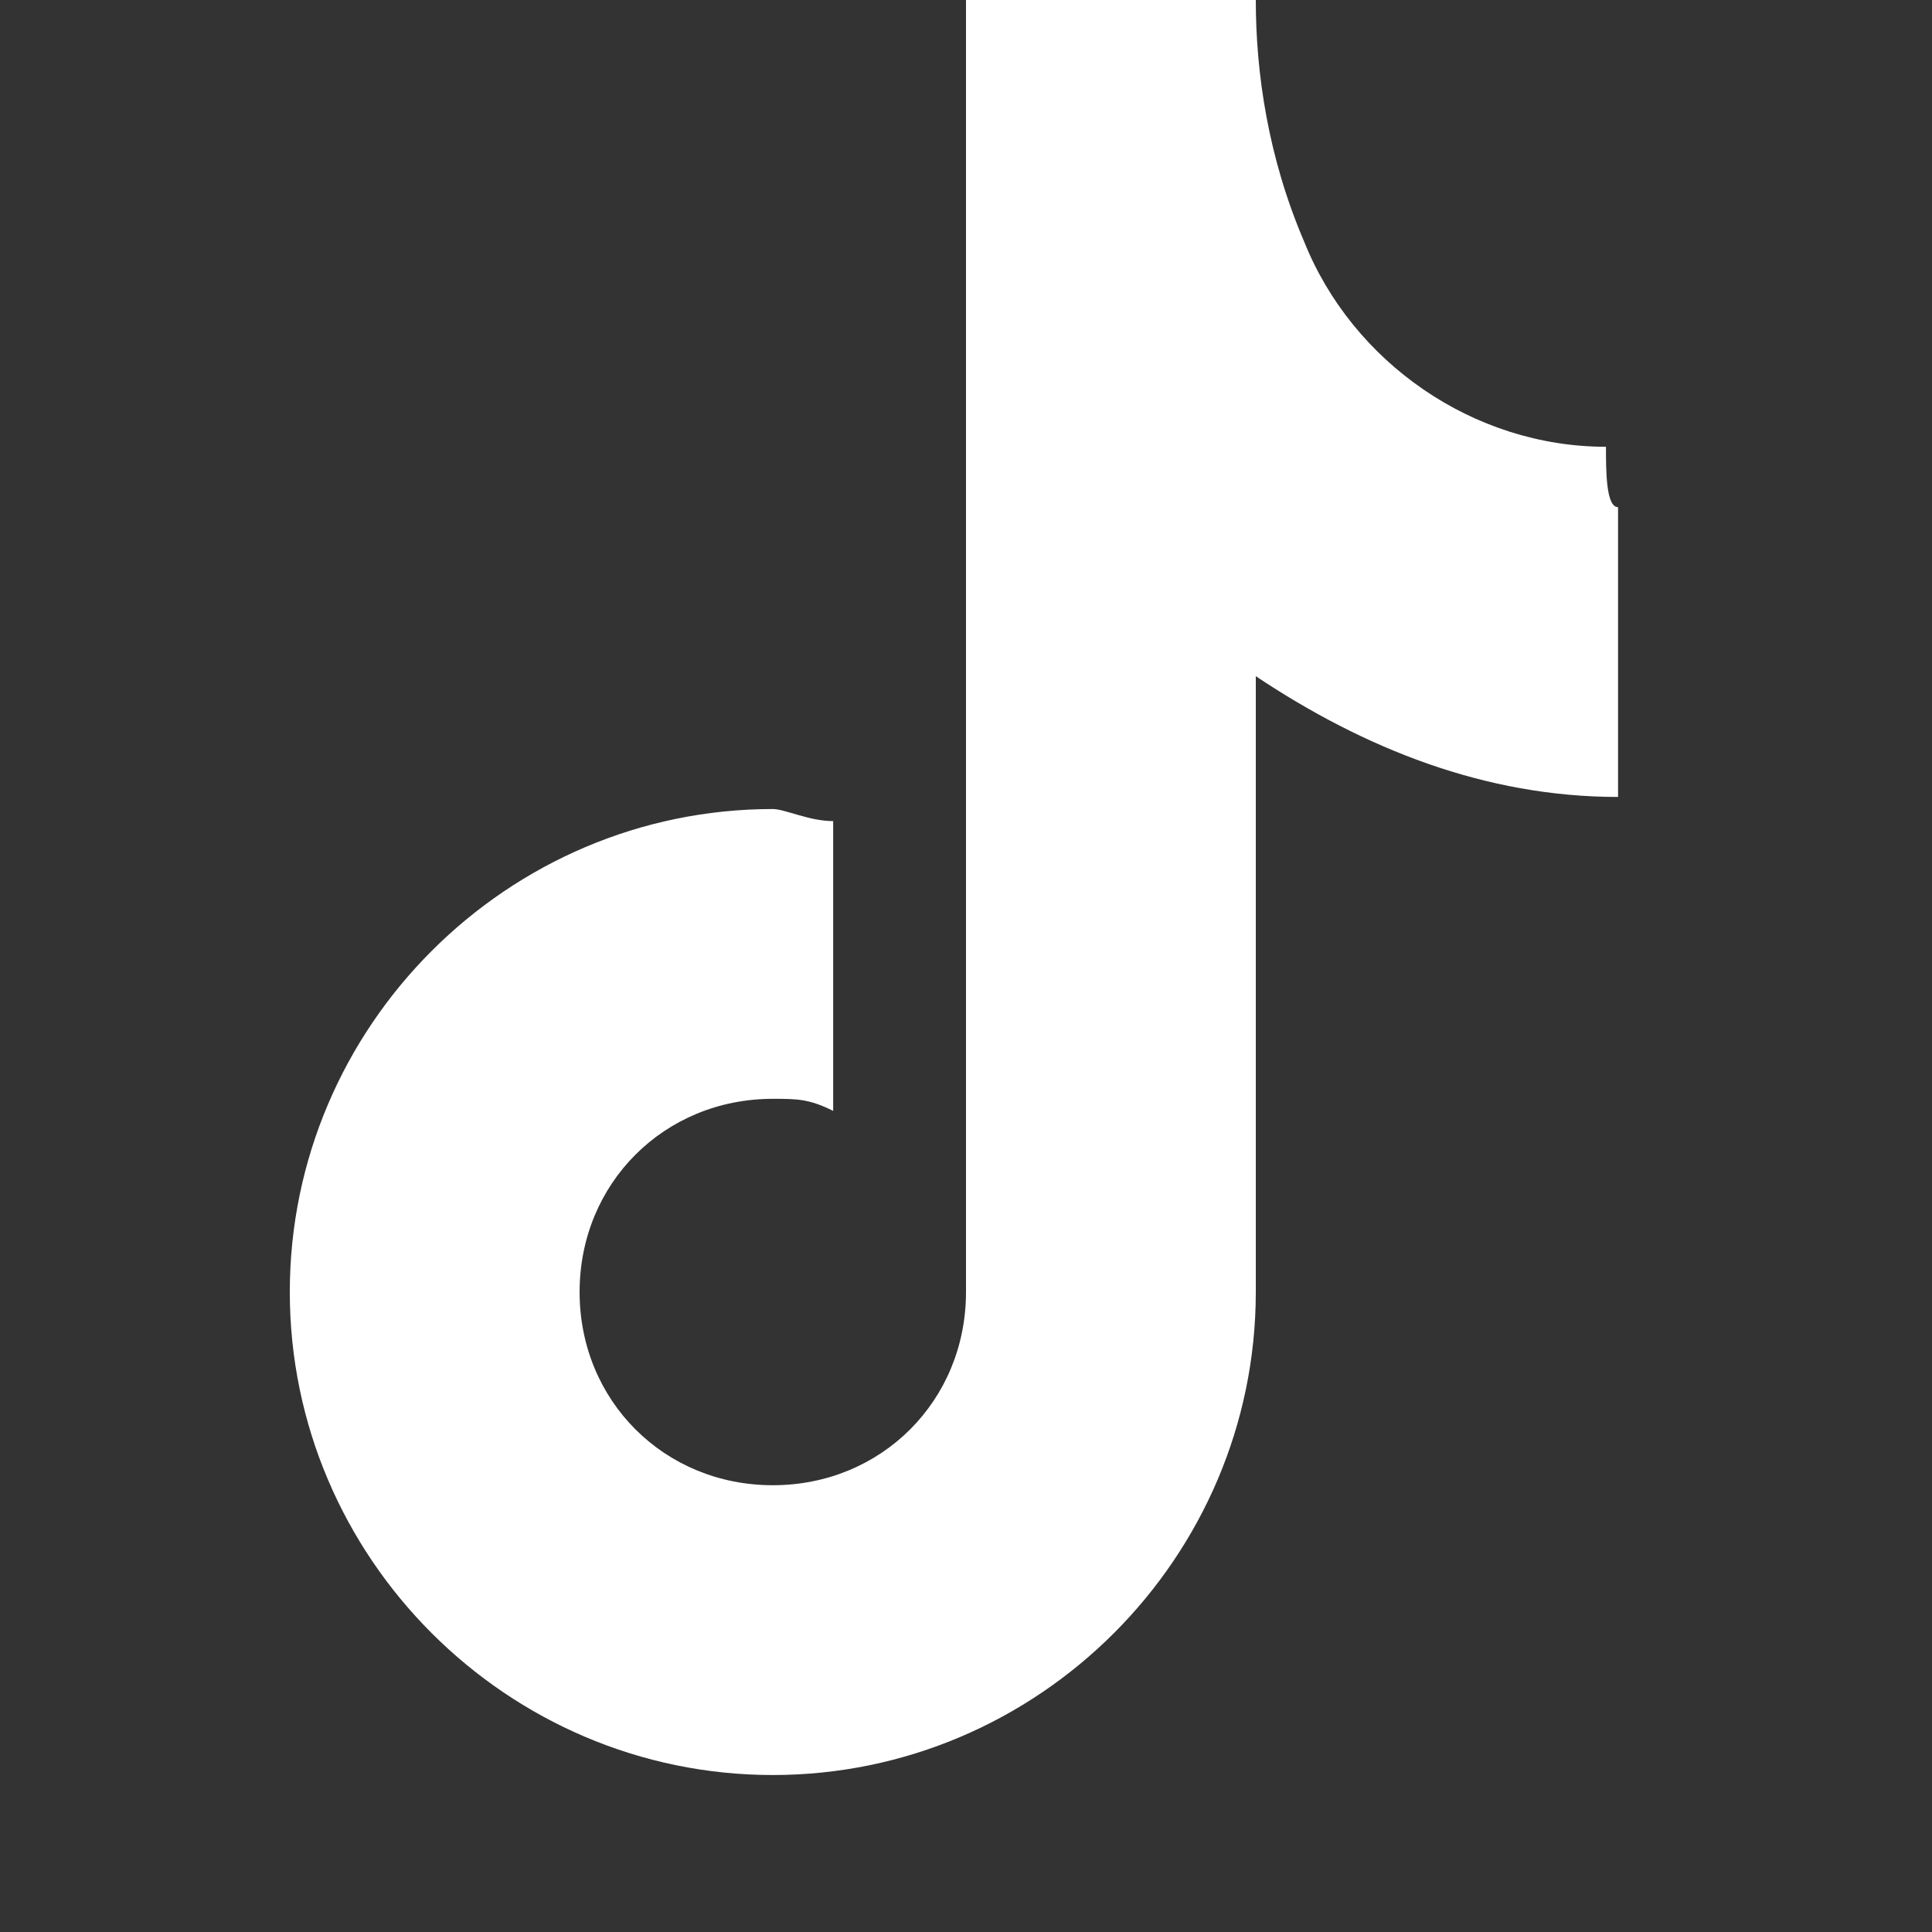 <?xml version="1.0" encoding="utf-8"?>
<!-- TikTok logo -->
<svg version="1.1" id="Calque_2" xmlns="http://www.w3.org/2000/svg" xmlns:xlink="http://www.w3.org/1999/xlink" x="0px" y="0px"
	 viewBox="0 0 16 16" style="enable-background:new 0 0 16 16;" xml:space="preserve">
<rect x="0" y="0" width="16" height="16" fill="#333333" stroke="none"/>
<style type="text/css">
	.st0{fill:#FFFFFF;}
</style>
<path class="st0" d="M13.3,3.7c-1.1,0-2.1-0.7-2.5-1.7C10.5,1.3,10.4,0.6,10.4,0H8v10.7c0,0.9-0.7,1.6-1.6,1.6
	c-0.9,0-1.6-0.7-1.6-1.6c0-0.9,0.7-1.6,1.6-1.6c0.2,0,0.3,0,0.5,0.1V6.8C6.7,6.8,6.5,6.7,6.4,6.7c-2.2,0-4,1.8-4,4
	c0,2.2,1.8,4,4,4s4-1.8,4-4V5.6c0.9,0.6,1.9,1,3,1V4.2C13.3,4.2,13.3,3.9,13.3,3.7z"/>
</svg>
